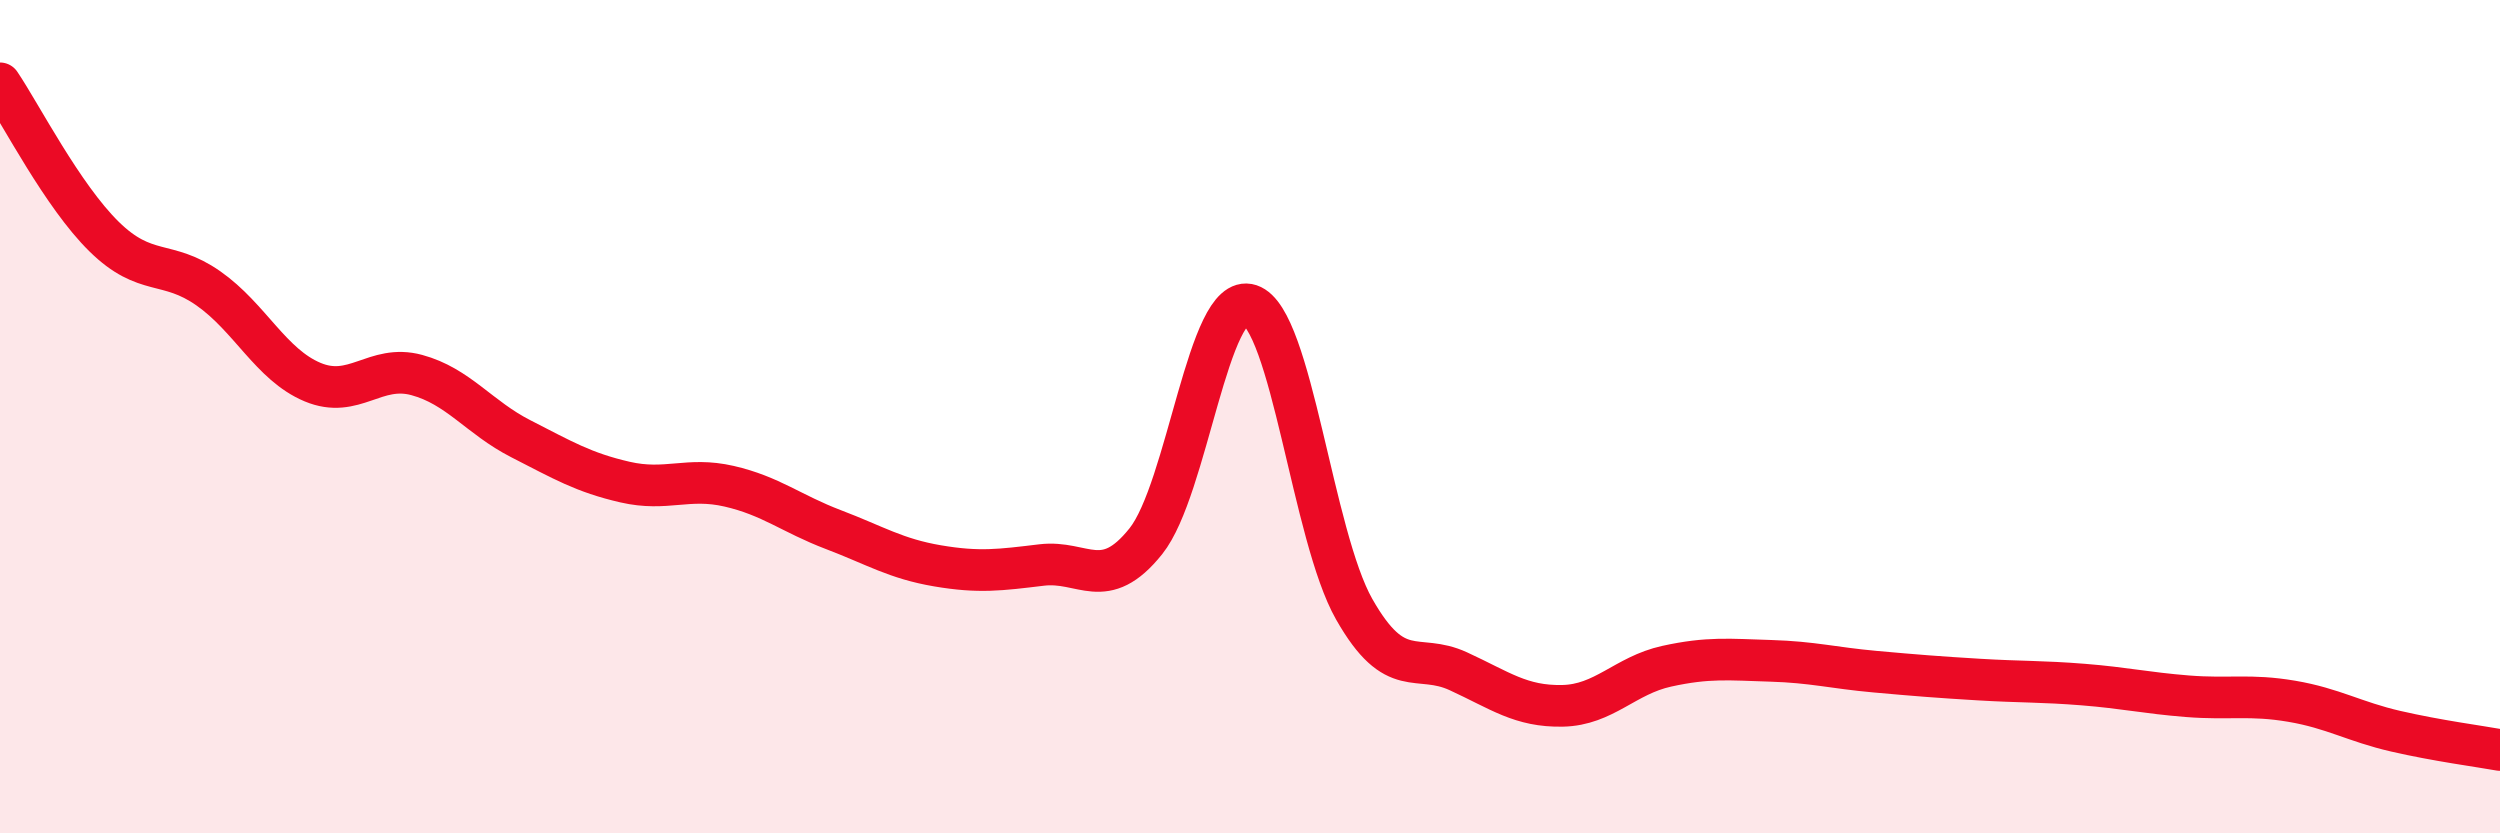 
    <svg width="60" height="20" viewBox="0 0 60 20" xmlns="http://www.w3.org/2000/svg">
      <path
        d="M 0,2 C 0.5,2.74 1.5,4.7 2.5,5.68 C 3.5,6.66 4,6.22 5,6.92 C 6,7.62 6.5,8.75 7.5,9.17 C 8.5,9.59 9,8.73 10,9 C 11,9.27 11.5,10.02 12.5,10.53 C 13.5,11.04 14,11.34 15,11.57 C 16,11.8 16.5,11.44 17.5,11.67 C 18.5,11.9 19,12.33 20,12.71 C 21,13.09 21.5,13.41 22.5,13.58 C 23.5,13.75 24,13.68 25,13.56 C 26,13.44 26.5,14.24 27.5,12.99 C 28.5,11.74 29,6.99 30,7.32 C 31,7.65 31.5,12.86 32.5,14.62 C 33.5,16.38 34,15.65 35,16.11 C 36,16.57 36.5,16.96 37.5,16.94 C 38.5,16.92 39,16.21 40,15.99 C 41,15.77 41.5,15.83 42.5,15.86 C 43.5,15.89 44,16.03 45,16.12 C 46,16.21 46.5,16.25 47.5,16.31 C 48.5,16.37 49,16.35 50,16.43 C 51,16.51 51.5,16.63 52.5,16.71 C 53.5,16.79 54,16.66 55,16.83 C 56,17 56.5,17.32 57.5,17.55 C 58.5,17.78 59.5,17.91 60,18L60 20L0 20Z"
        fill="#EB0A25"
        opacity="0.1"
        stroke-linecap="round"
        stroke-linejoin="round"
      />
      <path
        d="M 0,2 C 0.5,2.74 1.5,4.7 2.5,5.68 C 3.5,6.66 4,6.22 5,6.92 C 6,7.62 6.5,8.75 7.5,9.17 C 8.5,9.59 9,8.73 10,9 C 11,9.27 11.5,10.02 12.5,10.53 C 13.5,11.04 14,11.34 15,11.57 C 16,11.8 16.5,11.44 17.5,11.67 C 18.5,11.9 19,12.33 20,12.71 C 21,13.09 21.5,13.41 22.5,13.58 C 23.5,13.75 24,13.68 25,13.56 C 26,13.44 26.5,14.24 27.5,12.99 C 28.5,11.74 29,6.99 30,7.32 C 31,7.65 31.5,12.86 32.5,14.62 C 33.5,16.38 34,15.65 35,16.11 C 36,16.57 36.5,16.96 37.5,16.94 C 38.5,16.92 39,16.21 40,15.99 C 41,15.77 41.5,15.83 42.5,15.86 C 43.5,15.89 44,16.03 45,16.12 C 46,16.21 46.5,16.25 47.5,16.31 C 48.5,16.37 49,16.35 50,16.43 C 51,16.51 51.5,16.63 52.5,16.71 C 53.5,16.79 54,16.66 55,16.83 C 56,17 56.5,17.32 57.5,17.55 C 58.5,17.78 59.5,17.91 60,18"
        stroke="#EB0A25"
        stroke-width="1"
        fill="none"
        stroke-linecap="round"
        stroke-linejoin="round"
      />
    </svg>
  